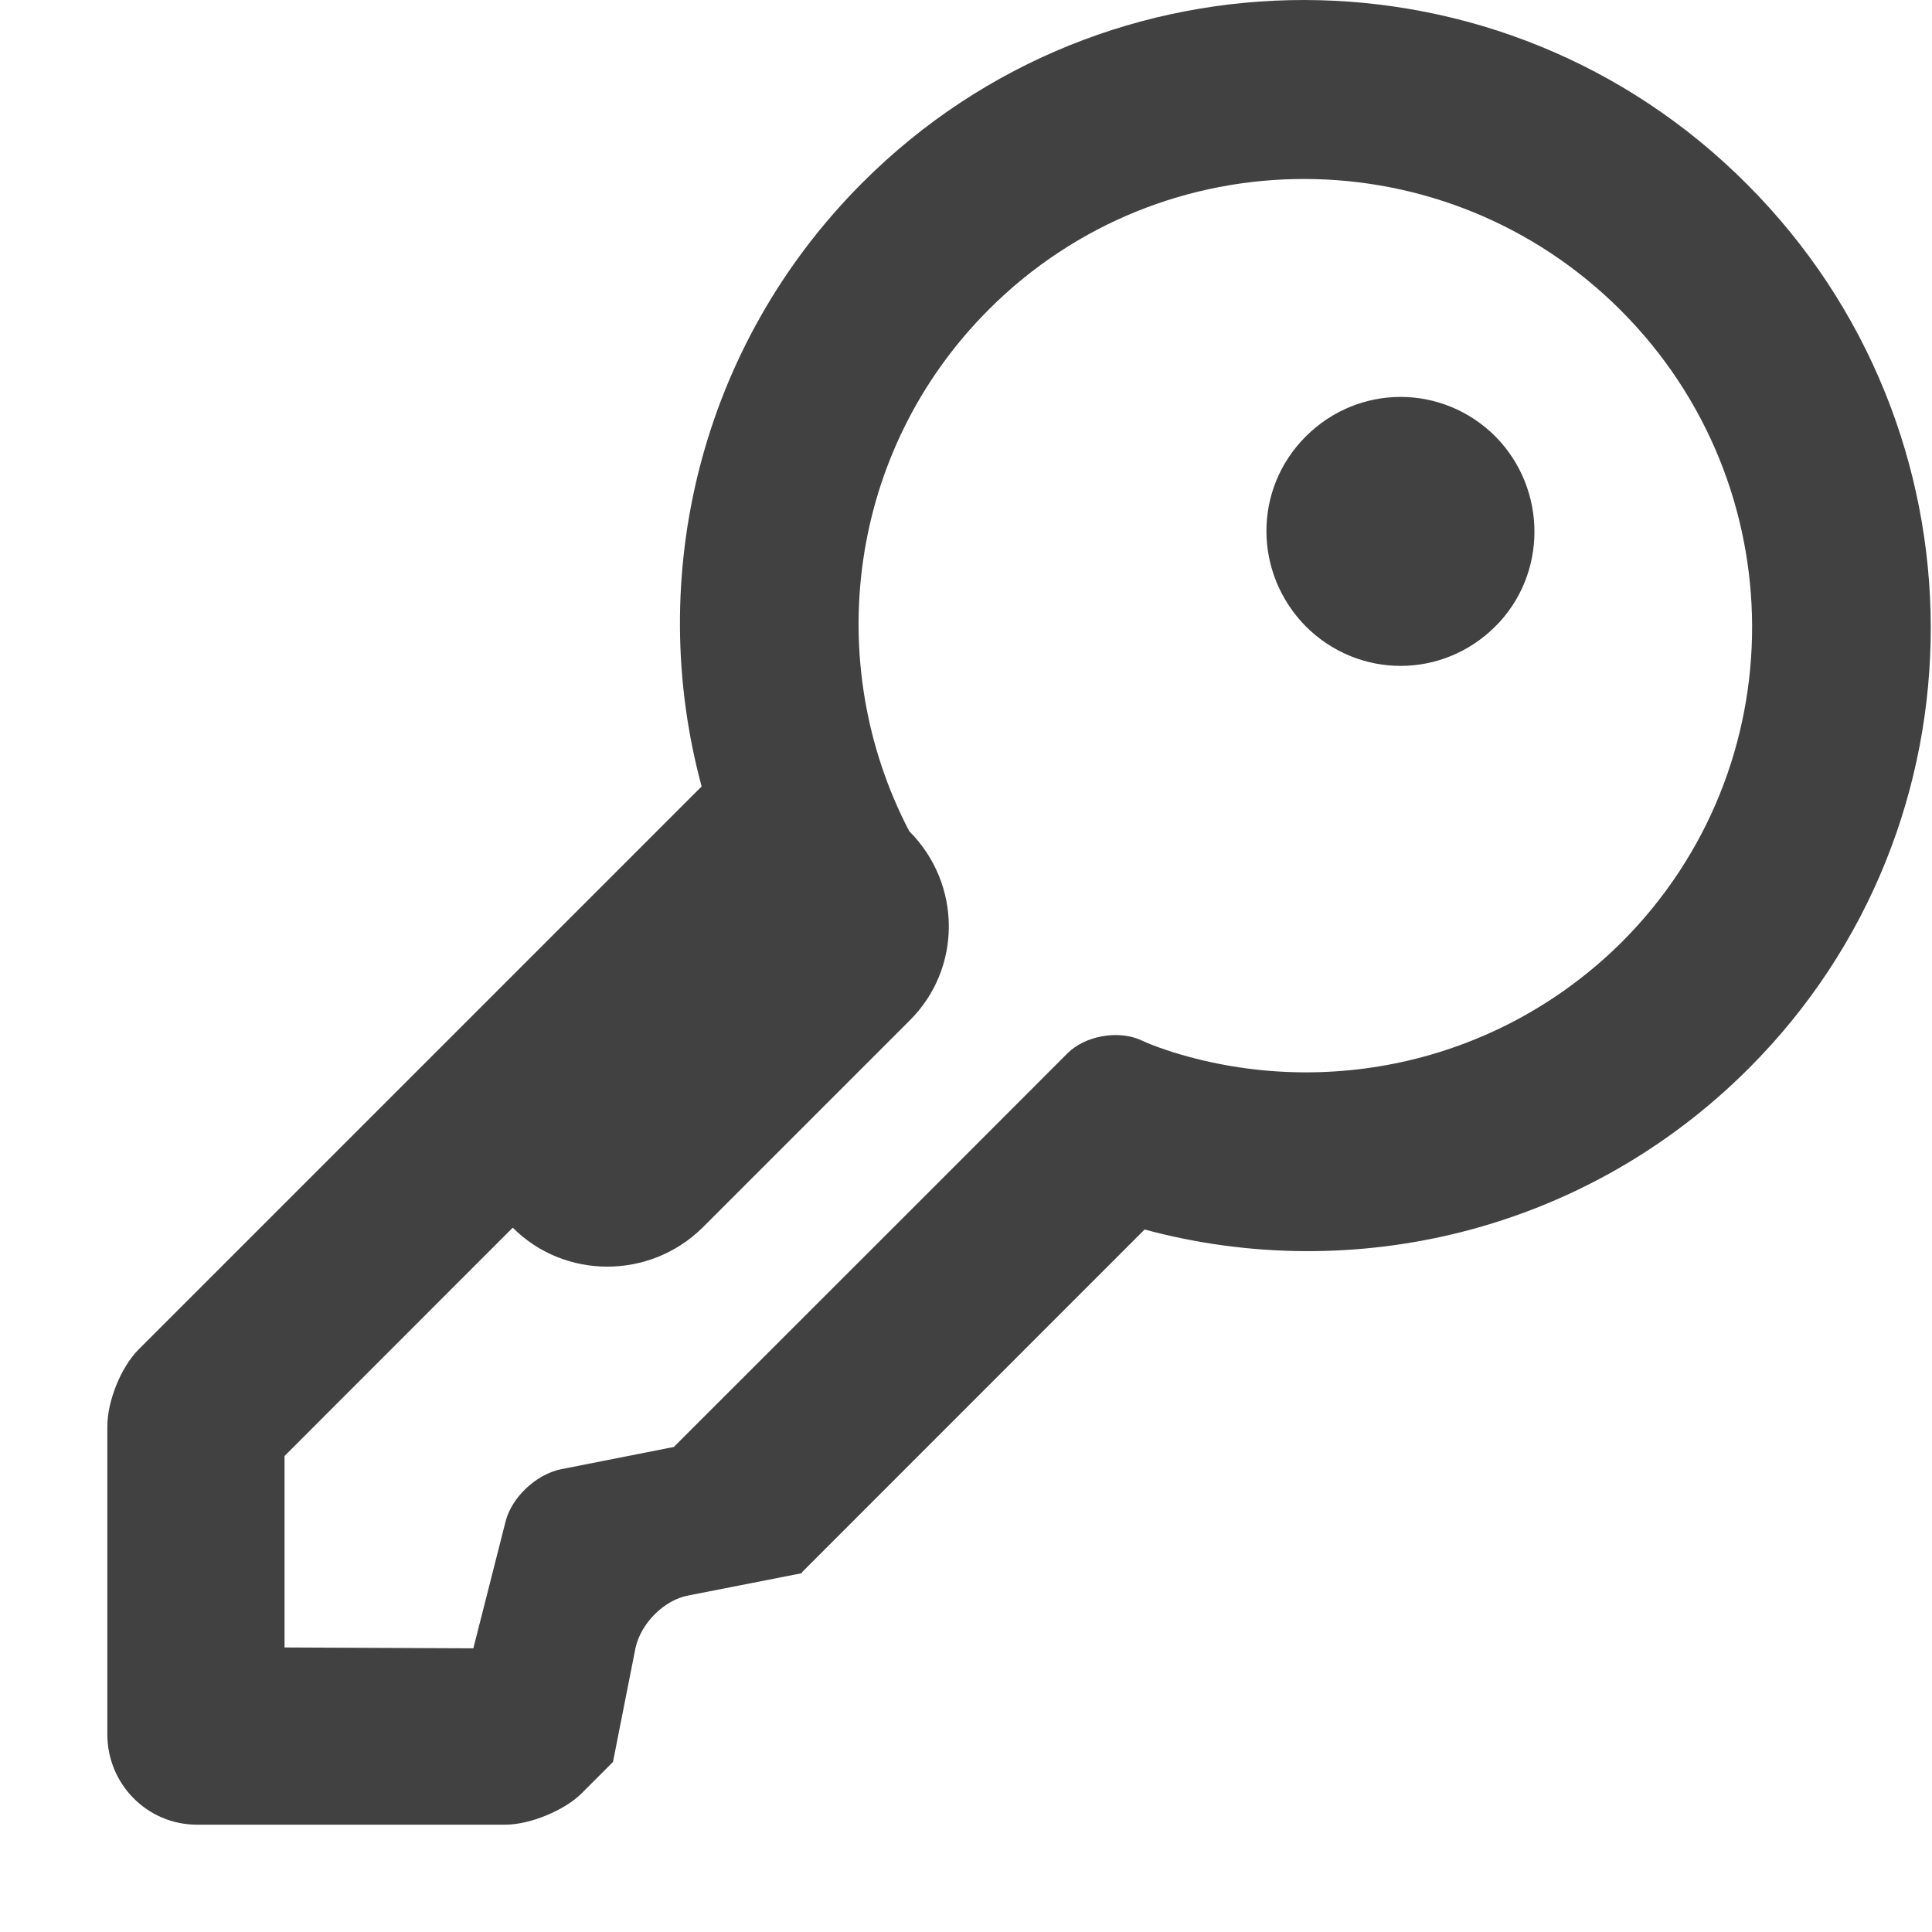 <svg width="18" height="18" viewBox="0 0 18 18" fill="none" xmlns="http://www.w3.org/2000/svg">
<path d="M13.933 5.835C14.417 5.351 14.417 4.559 13.933 4.067C13.441 3.575 12.657 3.575 12.165 4.067C11.673 4.559 11.681 5.343 12.165 5.835C12.657 6.327 13.441 6.327 13.933 5.835ZM7.471 14.657L6.412 14.865C6.187 14.907 5.97 15.124 5.92 15.357L5.711 16.416L5.419 16.708C5.261 16.867 4.936 17 4.711 17H1.834C1.375 17 1 16.625 1 16.158V13.289C1 13.056 1.125 12.739 1.292 12.572L6.537 7.327C6.011 5.385 6.512 3.225 8.038 1.699C10.306 -0.569 14 -0.569 16.276 1.716C18.552 3.992 18.561 7.686 16.293 9.954C14.767 11.48 12.607 11.98 10.664 11.455L7.471 14.649V14.657ZM2.651 13.581V15.349L4.41 15.357L4.711 14.173C4.769 13.948 4.994 13.74 5.219 13.69L6.278 13.481L8.68 11.08L9.947 9.812C10.106 9.654 10.406 9.595 10.623 9.687C10.623 9.687 10.698 9.729 10.931 9.804C12.357 10.246 13.975 9.904 15.109 8.778C16.735 7.152 16.726 4.517 15.1 2.891C13.474 1.265 10.839 1.257 9.213 2.883C7.896 4.2 7.654 6.177 8.471 7.744C8.963 8.236 8.963 9.028 8.471 9.512L6.545 11.438C6.053 11.922 5.261 11.922 4.777 11.438L2.651 13.565V13.581Z" fill="#414141"/>
</svg>
